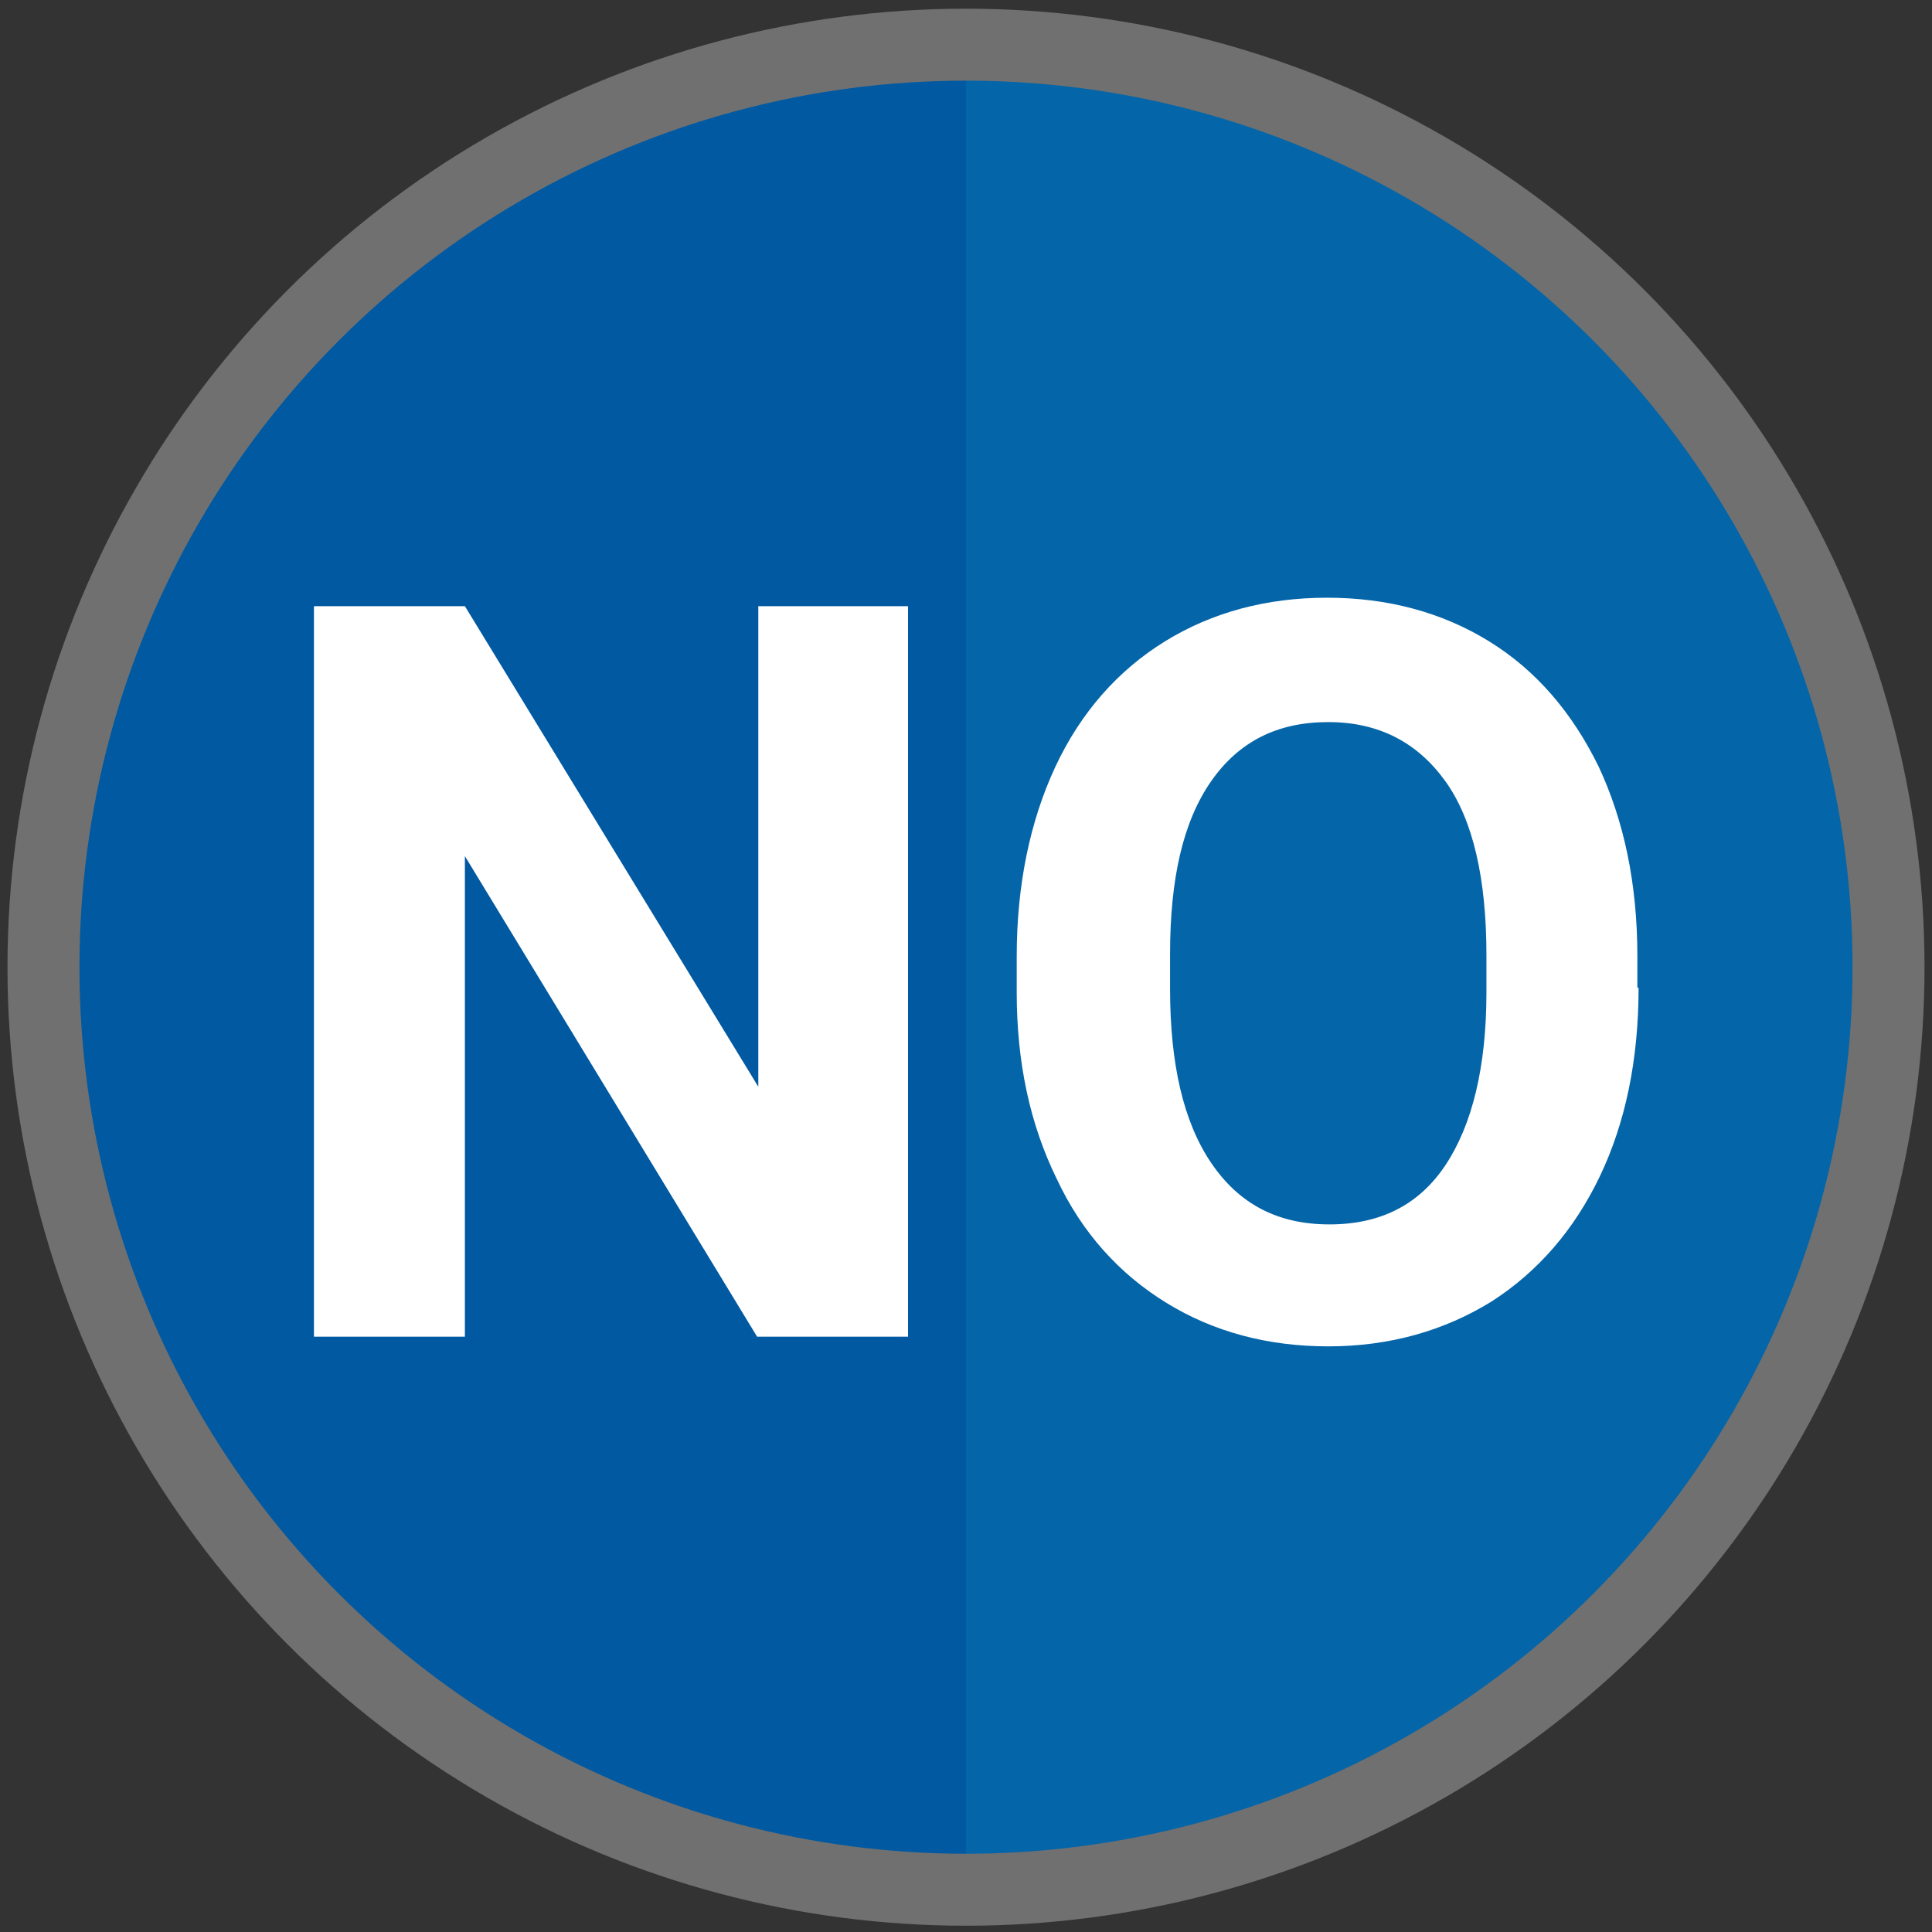 <?xml version="1.0" encoding="utf-8"?>
<!-- Generator: Adobe Illustrator 22.1.0, SVG Export Plug-In . SVG Version: 6.00 Build 0)  -->
<svg version="1.1" id="Layer_1" xmlns="http://www.w3.org/2000/svg" xmlns:xlink="http://www.w3.org/1999/xlink" x="0px" y="0px"
	 viewBox="0 0 160 160" style="enable-background:new 0 0 160 160;" xml:space="preserve">
<rect x="0" y="0" width="160" height="160" fill="#333333" stroke="none"/>
<style type="text/css">
	.st0{fill:#0059A1;}
	.st1{fill:#0465A8;}
	.st2{fill:none;stroke:#707070;stroke-width:5.961;stroke-miterlimit:10;}
	.st3{enable-background:new    ;}
	.st4{fill:#FFFFFF;}
</style>
<circle class="st0" cx="80" cy="80.1" r="75"/>
<path class="st1" d="M80,5.1c41.5,0,75,33.5,75,75s-33.5,75-75,75V5.1z"/>
<circle class="st2" cx="80" cy="80.1" r="76.4"/>
<g>
	<g class="st3">
		<path class="st4" d="M75.2,110.7H62.7L38.5,70.9v39.8H26V50.2h12.5L62.8,90V50.2h12.4V110.7z"/>
		<path class="st4" d="M135.7,81.8c0,6-1.1,11.2-3.2,15.6s-5.1,7.9-9,10.4c-3.9,2.4-8.4,3.7-13.5,3.7c-5,0-9.5-1.2-13.4-3.6
			s-7-5.8-9.1-10.3c-2.2-4.5-3.3-9.6-3.3-15.4v-3c0-5.9,1.1-11.2,3.2-15.7s5.2-8,9.1-10.4s8.4-3.6,13.4-3.6s9.5,1.2,13.4,3.6
			c3.9,2.4,6.9,5.9,9.1,10.4c2.1,4.5,3.2,9.7,3.2,15.7v2.6H135.7z M123.1,79.1c0-6.3-1.1-11.2-3.4-14.4s-5.5-4.9-9.7-4.9
			s-7.4,1.6-9.7,4.9c-2.3,3.3-3.4,8-3.4,14.3v2.9c0,6.2,1.1,11,3.4,14.4s5.5,5.1,9.8,5.1c4.2,0,7.4-1.6,9.6-4.9s3.4-8.1,3.4-14.3
			C123.1,82.2,123.1,79.1,123.1,79.1z"/>
	</g>
</g>
</svg>
